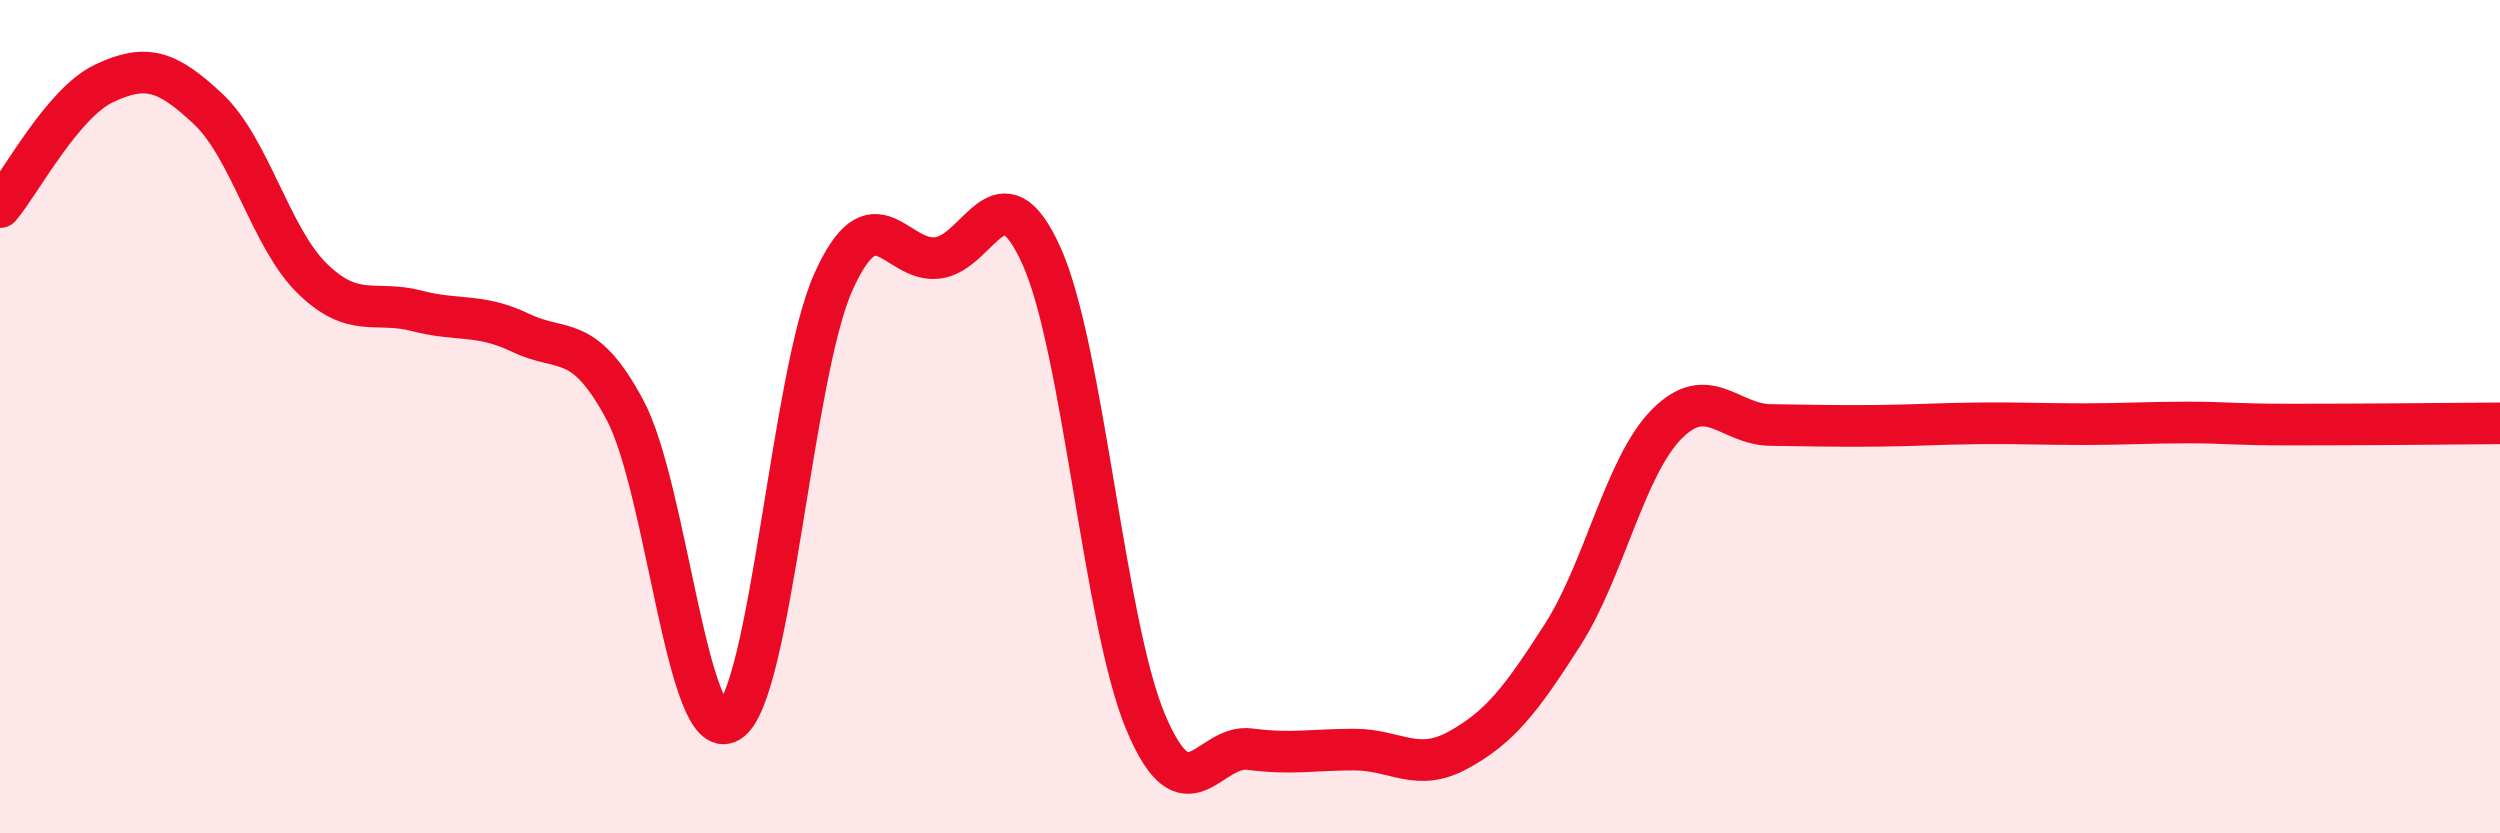 
    <svg width="60" height="20" viewBox="0 0 60 20" xmlns="http://www.w3.org/2000/svg">
      <path
        d="M 0,4.97 C 0.5,4.38 1.5,2.47 2.5,2 C 3.5,1.53 4,1.68 5,2.62 C 6,3.56 6.5,5.72 7.5,6.69 C 8.5,7.66 9,7.2 10,7.46 C 11,7.72 11.5,7.51 12.5,7.99 C 13.5,8.47 14,7.97 15,9.84 C 16,11.71 16.5,17.93 17.5,17.32 C 18.5,16.71 19,9 20,6.77 C 21,4.54 21.5,6.31 22.5,6.19 C 23.5,6.07 24,3.92 25,6.15 C 26,8.38 26.5,14.97 27.5,17.34 C 28.5,19.71 29,17.85 30,17.98 C 31,18.11 31.5,17.99 32.5,17.99 C 33.5,17.99 34,18.55 35,18 C 36,17.45 36.5,16.8 37.5,15.24 C 38.5,13.68 39,11.19 40,10.18 C 41,9.17 41.5,10.19 42.5,10.2 C 43.5,10.21 44,10.23 45,10.22 C 46,10.21 46.5,10.17 47.5,10.16 C 48.5,10.15 49,10.18 50,10.18 C 51,10.18 51.5,10.14 52.5,10.14 C 53.5,10.14 53.5,10.19 55,10.19 C 56.5,10.19 59,10.17 60,10.16L60 20L0 20Z"
        fill="#EB0A25"
        opacity="0.1"
        stroke-linecap="round"
        stroke-linejoin="round"
      />
      <path
        d="M 0,4.97 C 0.5,4.38 1.5,2.47 2.5,2 C 3.5,1.53 4,1.68 5,2.62 C 6,3.56 6.5,5.72 7.5,6.69 C 8.5,7.66 9,7.2 10,7.46 C 11,7.72 11.5,7.51 12.5,7.99 C 13.5,8.47 14,7.97 15,9.84 C 16,11.71 16.5,17.93 17.5,17.32 C 18.5,16.71 19,9 20,6.77 C 21,4.54 21.5,6.31 22.5,6.19 C 23.5,6.07 24,3.92 25,6.15 C 26,8.38 26.5,14.97 27.5,17.34 C 28.5,19.71 29,17.85 30,17.98 C 31,18.11 31.5,17.99 32.5,17.99 C 33.5,17.99 34,18.55 35,18 C 36,17.45 36.5,16.8 37.5,15.24 C 38.5,13.68 39,11.19 40,10.18 C 41,9.17 41.5,10.19 42.5,10.2 C 43.5,10.21 44,10.23 45,10.22 C 46,10.21 46.5,10.17 47.5,10.16 C 48.5,10.15 49,10.18 50,10.18 C 51,10.18 51.5,10.14 52.5,10.14 C 53.5,10.14 53.5,10.19 55,10.19 C 56.5,10.19 59,10.17 60,10.16"
        stroke="#EB0A25"
        stroke-width="1"
        fill="none"
        stroke-linecap="round"
        stroke-linejoin="round"
      />
    </svg>
  